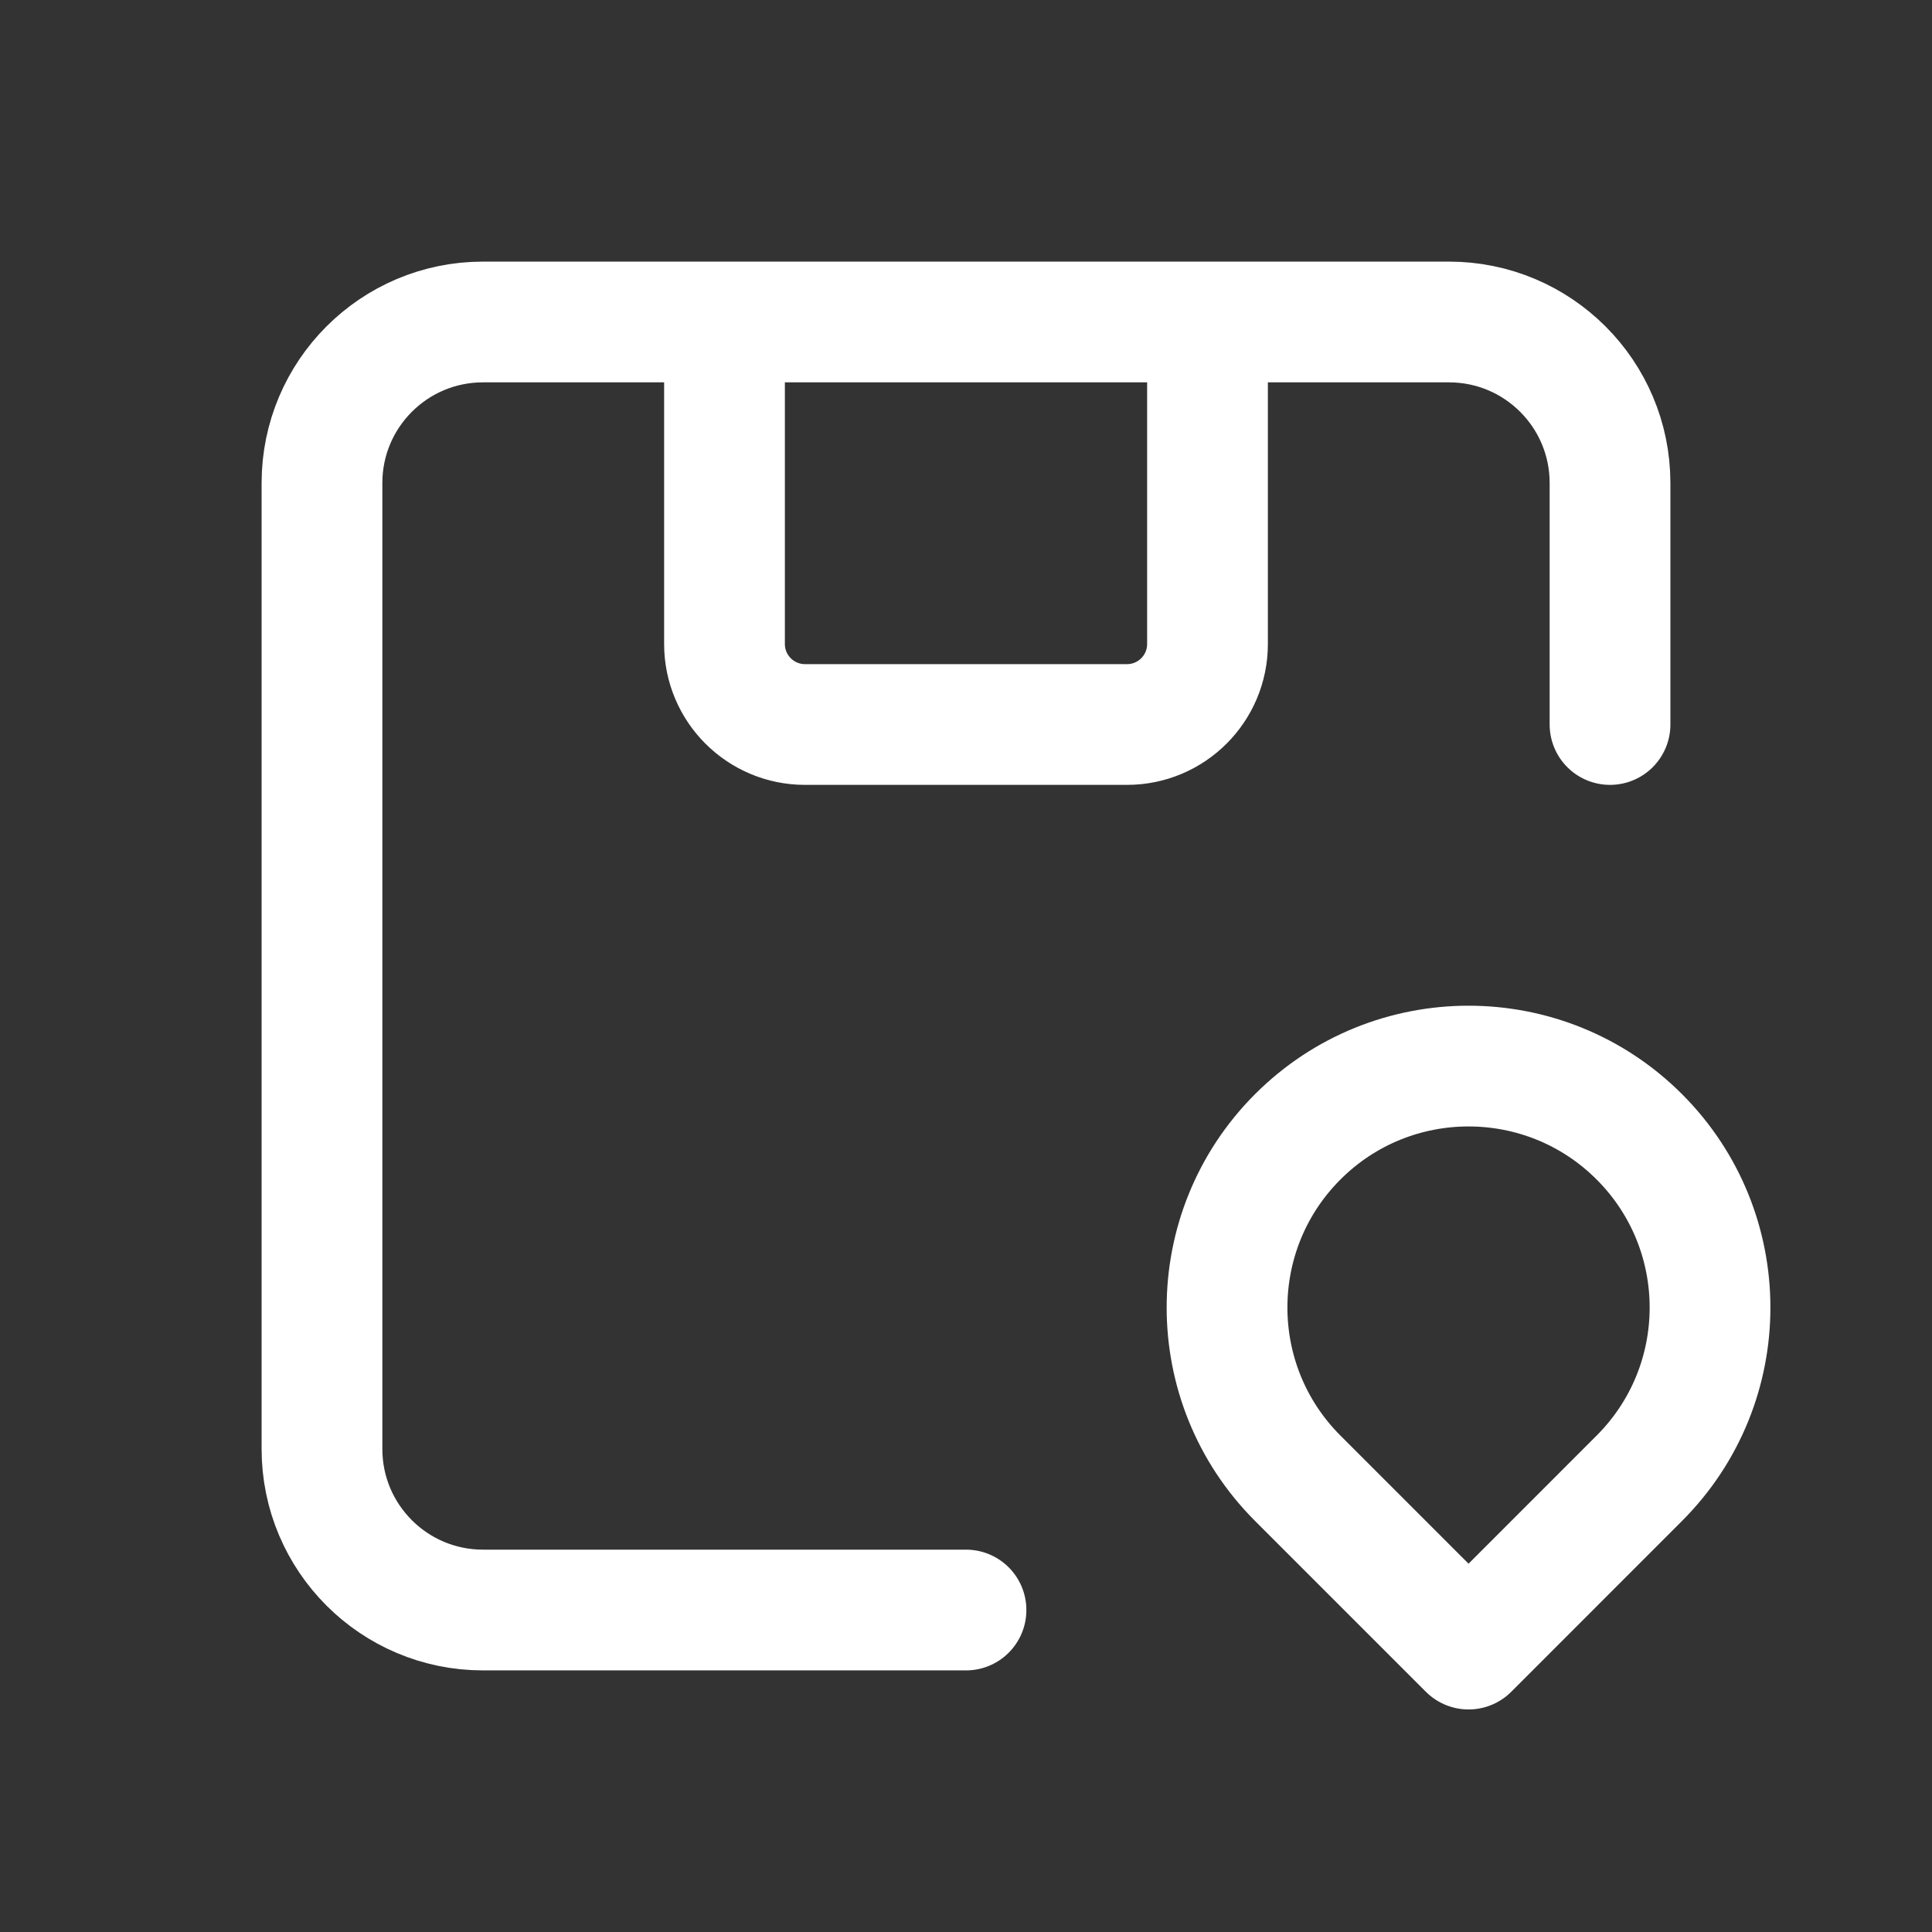 <svg width="32" height="32" viewBox="0 0 32 32" fill="none" xmlns="http://www.w3.org/2000/svg">
<rect x="0" y="0" width="32" height="32" fill="#333333" stroke="none"/>
<g clip-path="url(#clip0_7070_13549)">
<path d="M16 26.667H8C6.527 26.667 5.333 25.473 5.333 24V8C5.333 6.527 6.527 5.333 8 5.333H24C25.473 5.333 26.667 6.527 26.667 8V12M12 5.333V10.667C12 11.403 12.597 12 13.333 12H18.667C19.403 12 20 11.403 20 10.667V5.333M24.324 27.314L21.495 24.485C19.933 22.923 19.933 20.391 21.495 18.829C23.057 17.267 25.59 17.267 27.152 18.829C28.714 20.391 28.714 22.923 27.152 24.485L24.324 27.314Z" stroke="white" stroke-width="2" stroke-linecap="round" stroke-linejoin="round"/>
</g>
<defs>
<clipPath id="clip0_7070_13549">
<rect width="32" height="32" fill="white"/>
</clipPath>
</defs>
</svg>
